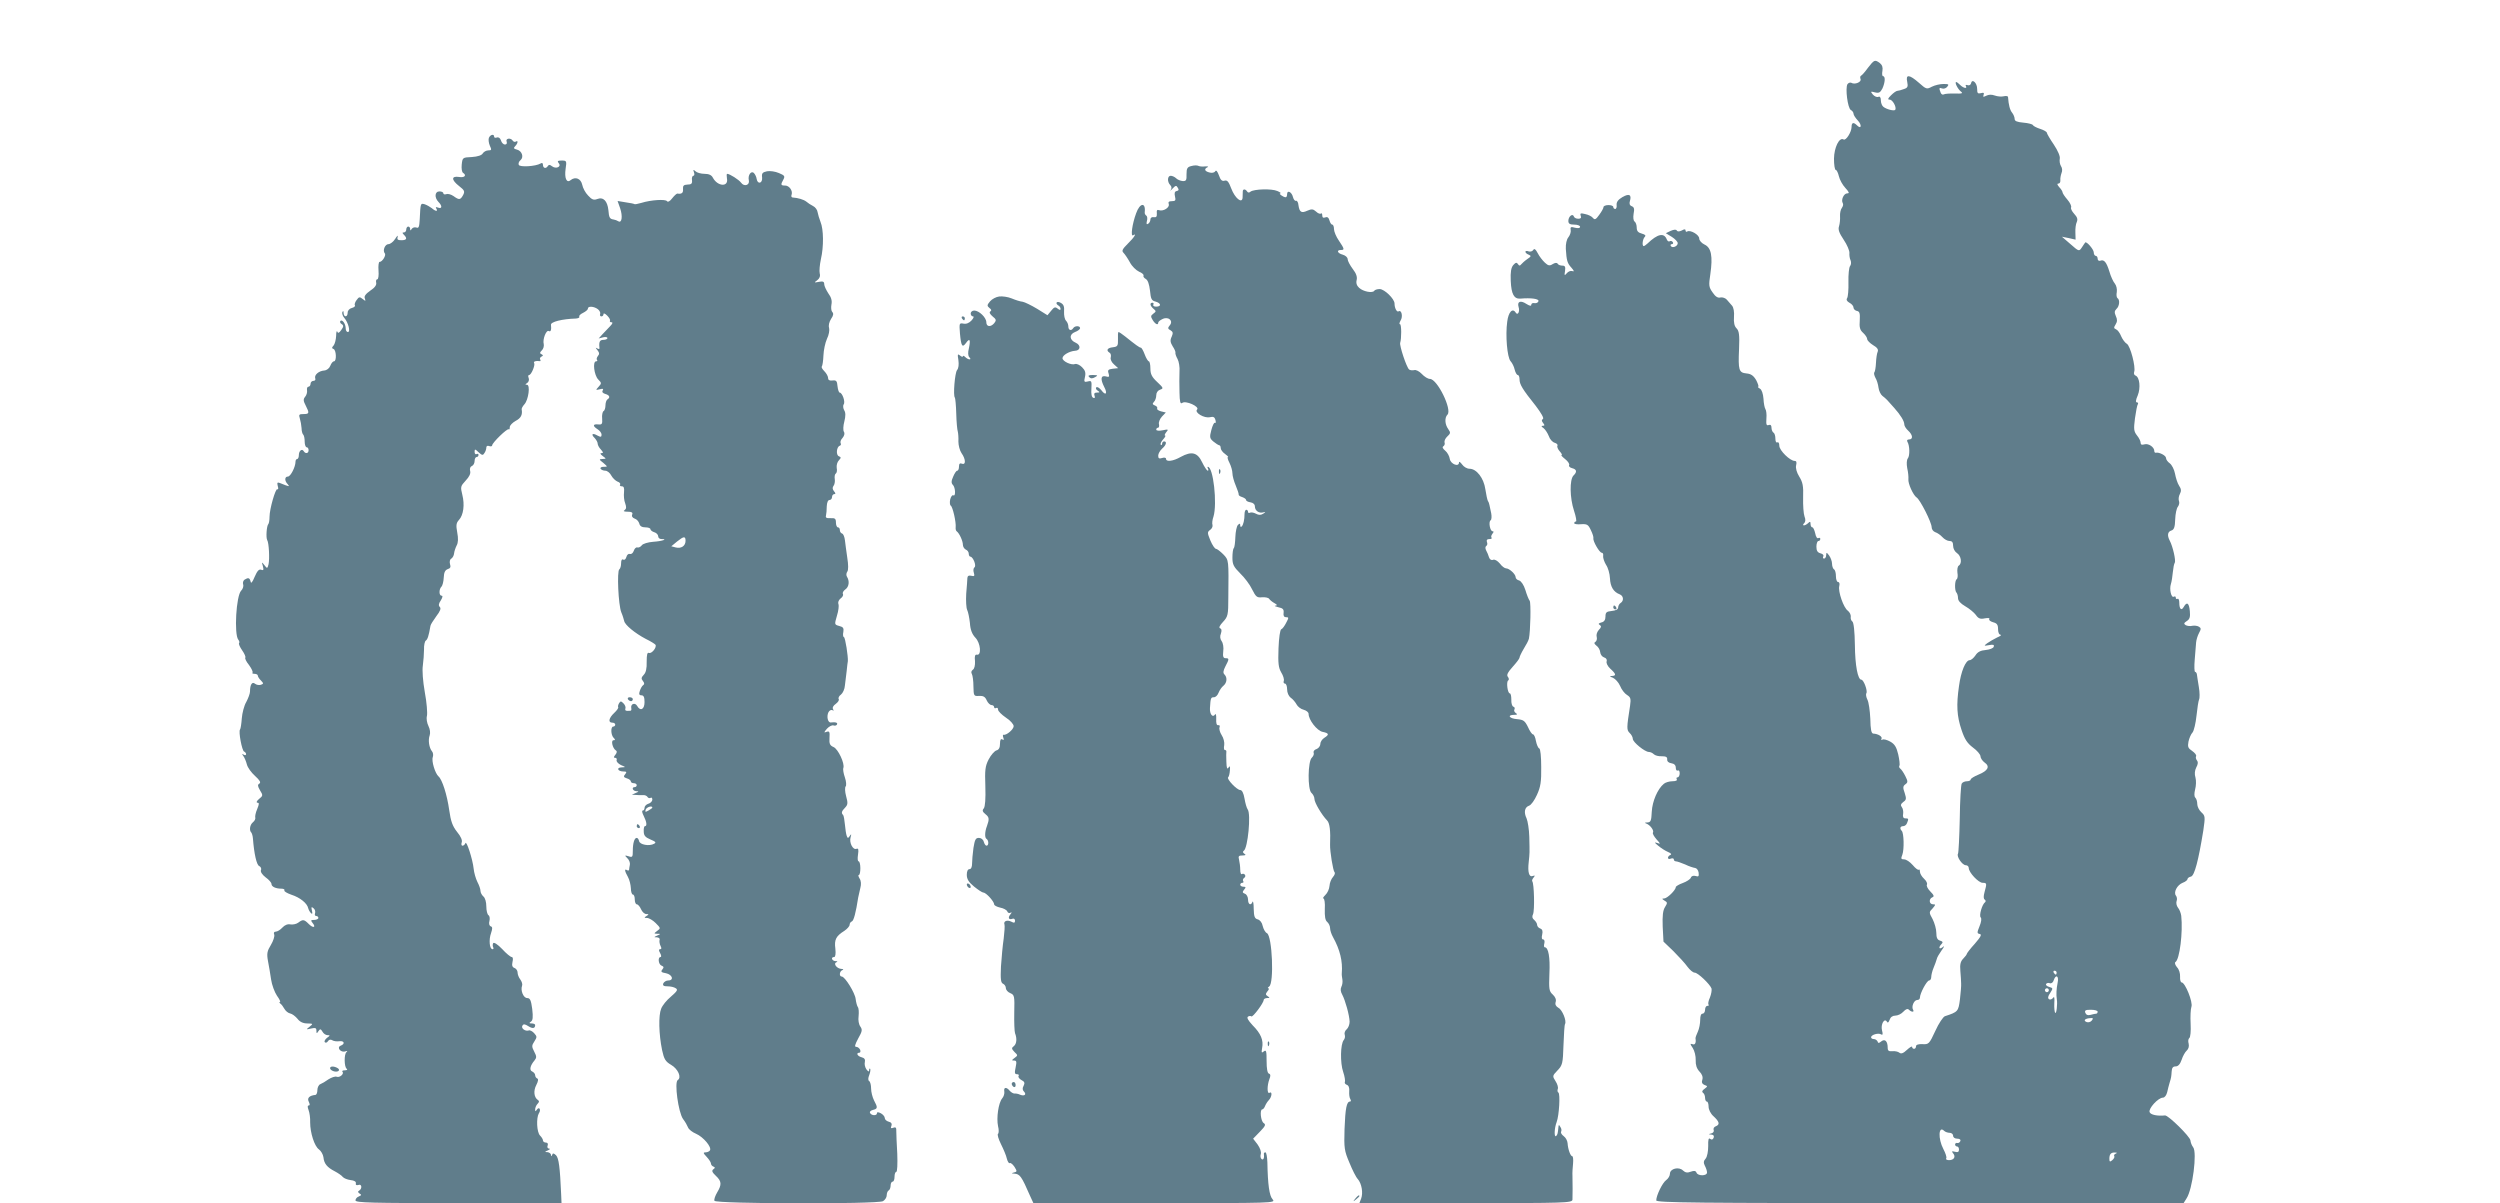 <?xml version="1.0" standalone="no"?>
<!DOCTYPE svg PUBLIC "-//W3C//DTD SVG 20010904//EN"
 "http://www.w3.org/TR/2001/REC-SVG-20010904/DTD/svg10.dtd">
<svg version="1.0" xmlns="http://www.w3.org/2000/svg"
 width="1280pt" height="616pt" viewBox="0 0 1280 616"
 preserveAspectRatio="xMidYMid meet">
<g transform="translate(0,616) scale(0.1,-0.1)"
fill="#607d8b" stroke="none">
<path d="M9564 5813 c-15 -21 -31 -39 -36 -41 -4 -2 -5 -9 -2 -17 6 -15 -30
-30 -47 -19 -6 3 -15 0 -20 -7 -12 -20 1 -122 17 -132 8 -4 14 -13 14 -19 0
-7 10 -22 22 -35 22 -23 18 -47 -4 -25 -18 18 -28 15 -28 -8 0 -26 -29 -72
-41 -64 -22 13 -48 -41 -49 -98 0 -32 4 -58 9 -58 5 0 12 -15 16 -32 4 -18 19
-45 33 -60 20 -22 22 -28 10 -28 -18 0 -33 -34 -23 -50 4 -6 1 -17 -5 -25 -6
-8 -10 -27 -9 -42 1 -15 -1 -38 -5 -51 -6 -17 0 -34 24 -70 17 -25 30 -56 29
-67 -1 -11 1 -28 6 -38 4 -9 3 -23 -3 -30 -5 -6 -9 -43 -8 -82 1 -38 -2 -75
-7 -82 -5 -7 -1 -16 12 -23 12 -6 21 -17 21 -25 0 -7 8 -15 17 -17 14 -2 17
-12 15 -48 -3 -36 1 -50 17 -64 12 -11 21 -25 21 -32 0 -7 14 -21 30 -31 21
-12 28 -22 24 -33 -4 -8 -8 -34 -9 -58 -1 -23 -5 -45 -8 -48 -4 -4 -1 -16 5
-28 7 -11 14 -34 16 -51 2 -16 11 -35 20 -42 9 -7 21 -17 25 -22 5 -5 21 -23
35 -39 33 -37 52 -68 52 -85 0 -8 9 -22 20 -32 24 -22 26 -45 4 -45 -9 0 -12
-5 -8 -12 12 -19 13 -72 2 -85 -6 -8 -7 -28 -3 -50 5 -21 7 -46 6 -56 -3 -22
25 -83 42 -94 18 -11 77 -128 77 -152 0 -11 8 -22 19 -26 10 -3 26 -14 36 -25
10 -11 26 -20 37 -20 13 0 18 -7 18 -25 0 -14 9 -30 20 -37 21 -14 27 -52 9
-64 -6 -3 -9 -20 -7 -36 3 -16 1 -31 -4 -34 -10 -6 -11 -58 -1 -68 4 -4 8 -17
8 -28 0 -14 13 -28 37 -42 21 -12 45 -32 54 -44 13 -19 23 -23 46 -18 17 3 27
2 23 -4 -3 -5 6 -12 20 -16 19 -5 25 -12 25 -35 0 -16 5 -29 13 -29 6 -1 -1
-7 -18 -14 -16 -8 -39 -21 -50 -29 -19 -14 -18 -15 9 -10 22 4 27 2 24 -8 -2
-8 -21 -15 -41 -17 -26 -2 -42 -10 -53 -28 -9 -13 -22 -24 -29 -24 -21 0 -45
-58 -55 -133 -14 -97 -11 -153 13 -224 16 -48 29 -68 58 -90 21 -15 39 -36 39
-45 0 -9 10 -24 21 -32 29 -20 18 -42 -31 -62 -22 -9 -40 -20 -40 -25 0 -5 -9
-9 -19 -9 -11 0 -23 -5 -27 -12 -4 -6 -9 -87 -10 -180 -2 -93 -6 -173 -9 -179
-9 -14 22 -59 40 -59 8 0 15 -6 15 -14 0 -23 50 -76 71 -76 22 0 22 -3 10 -47
-6 -22 -6 -35 1 -39 5 -4 6 -9 2 -13 -16 -11 -32 -69 -23 -78 6 -6 3 -24 -6
-46 -13 -32 -13 -36 1 -39 12 -2 6 -14 -25 -50 -23 -25 -41 -49 -41 -52 0 -3
-8 -14 -18 -24 -14 -14 -18 -30 -15 -63 2 -24 4 -53 4 -64 1 -11 -2 -47 -6
-81 -8 -63 -10 -65 -77 -87 -9 -3 -32 -37 -49 -75 -31 -67 -34 -70 -66 -68
-21 1 -33 -3 -33 -11 0 -7 -4 -13 -10 -13 -5 0 -10 4 -10 10 0 5 -12 -2 -26
-15 -19 -18 -30 -22 -39 -15 -7 6 -23 9 -36 8 -18 -2 -24 2 -24 17 0 34 -14
48 -33 33 -12 -10 -16 -10 -19 0 -3 6 -11 12 -19 12 -8 0 -14 4 -14 9 0 13 37
24 51 15 9 -5 10 1 5 20 -8 31 12 66 25 45 4 -8 9 -4 14 10 4 13 15 21 29 21
13 0 31 9 41 20 13 14 22 17 29 10 13 -13 29 -13 21 0 -10 16 5 50 21 50 8 0
14 5 14 12 0 22 35 87 47 88 6 0 11 8 11 18 0 9 5 31 12 47 7 17 14 36 16 44
1 8 13 28 25 45 14 19 16 26 6 17 -19 -15 -24 -2 -6 16 8 8 6 13 -8 17 -14 4
-19 15 -19 40 0 19 -9 50 -19 70 -19 34 -19 36 0 55 16 19 16 21 2 21 -20 0
-23 28 -3 36 10 4 8 11 -11 30 -13 13 -21 29 -17 35 3 6 -3 19 -15 30 -12 11
-21 27 -21 36 0 9 -3 14 -6 10 -3 -3 -17 7 -31 24 -14 16 -33 29 -44 29 -16 0
-17 4 -9 24 10 27 8 111 -3 122 -12 12 -8 24 7 24 8 0 17 7 20 16 9 22 8 24
-9 24 -10 0 -14 8 -11 23 2 12 -1 28 -7 35 -7 9 -5 16 8 26 16 11 16 17 7 46
-10 27 -9 35 3 44 14 10 14 15 0 43 -9 18 -21 35 -26 38 -5 4 -7 10 -4 15 3 4
0 30 -6 57 -9 38 -18 53 -41 66 -16 9 -35 14 -40 10 -6 -3 -8 -1 -5 4 7 11
-17 26 -42 27 -10 1 -14 21 -15 76 -2 41 -8 85 -15 98 -6 12 -9 27 -5 33 7 12
-14 69 -26 69 -18 0 -32 72 -33 178 -1 70 -6 115 -13 120 -6 4 -10 15 -8 25 1
9 -6 23 -15 30 -22 15 -51 99 -44 126 3 12 1 21 -6 21 -6 0 -11 13 -11 29 0
17 -4 33 -10 36 -5 3 -10 16 -10 29 0 12 -7 31 -15 42 -13 17 -14 17 -15 2 0
-10 -5 -18 -11 -18 -5 0 -7 5 -4 11 4 6 -2 13 -14 16 -15 4 -21 13 -21 34 0
16 5 29 10 29 6 0 10 5 10 11 0 5 -5 7 -10 4 -6 -4 -13 7 -16 24 -4 17 -10 31
-15 31 -5 0 -9 8 -9 17 0 13 -3 14 -12 5 -7 -7 -17 -12 -22 -12 -6 0 -5 5 1
11 8 8 8 20 2 35 -5 14 -8 57 -7 97 2 59 -2 78 -20 107 -13 21 -19 43 -16 57
4 16 2 23 -7 23 -24 0 -79 54 -79 78 0 13 -4 20 -10 17 -6 -3 -10 5 -10 19 0
14 -4 28 -10 31 -5 3 -10 15 -10 25 0 13 -5 17 -14 14 -12 -5 -14 3 -12 33 2
21 -1 43 -5 48 -4 6 -9 30 -10 54 -2 25 -9 46 -18 51 -9 5 -13 10 -9 10 4 0
-1 15 -10 33 -14 24 -27 33 -50 35 -39 4 -43 16 -38 126 3 72 0 92 -13 105
-11 11 -15 29 -13 59 2 25 -2 48 -10 57 -7 8 -19 22 -27 31 -7 8 -22 13 -32
11 -13 -4 -26 4 -40 25 -20 28 -21 36 -12 95 13 91 5 135 -30 151 -15 7 -27
21 -27 31 0 19 -45 45 -61 36 -5 -4 -9 -1 -9 5 0 7 -6 8 -19 0 -13 -6 -22 -7
-26 0 -3 6 -15 5 -31 -2 l-25 -12 31 -19 c16 -10 30 -25 30 -32 0 -16 -27 -27
-35 -15 -4 6 -1 10 5 10 6 0 8 5 5 10 -4 6 -11 8 -16 5 -5 -4 -12 1 -15 9 -14
36 -47 29 -99 -21 -8 -7 -16 -13 -19 -13 -10 0 -6 36 5 47 7 7 3 12 -15 17
-19 5 -26 13 -26 31 0 13 -5 27 -11 31 -6 4 -8 20 -5 39 5 25 3 34 -9 39 -11
4 -14 13 -10 26 10 33 -3 41 -38 21 -22 -13 -31 -25 -30 -40 2 -11 -2 -21 -7
-21 -6 0 -10 5 -10 10 0 6 -11 10 -25 10 -14 0 -25 -5 -25 -10 0 -6 -10 -24
-22 -40 -17 -24 -23 -27 -32 -16 -6 8 -24 17 -40 20 -23 6 -27 4 -23 -8 5 -11
0 -16 -12 -16 -11 0 -21 5 -23 12 -6 17 -28 0 -28 -23 0 -14 7 -19 30 -19 17
0 30 -5 30 -11 0 -7 -10 -9 -26 -5 -21 6 -25 4 -22 -12 2 -10 -4 -27 -12 -37
-9 -11 -14 -34 -13 -59 4 -61 7 -73 29 -97 14 -16 15 -21 4 -17 -8 3 -21 -2
-28 -11 -12 -14 -13 -12 -9 12 3 21 0 27 -14 27 -10 0 -21 4 -24 10 -4 6 -13
5 -25 -2 -15 -10 -23 -9 -40 7 -12 11 -29 33 -37 49 -11 21 -17 25 -23 16 -4
-7 -15 -10 -24 -7 -9 4 -16 2 -16 -2 0 -5 8 -12 17 -15 14 -6 13 -9 -8 -23
-13 -9 -27 -22 -31 -27 -6 -8 -11 -7 -16 2 -7 10 -12 8 -24 -5 -11 -13 -15
-35 -13 -81 3 -69 17 -93 49 -91 55 5 97 -1 93 -13 -2 -7 -11 -12 -21 -10 -9
2 -16 -2 -16 -9 0 -7 -9 -5 -25 5 -30 20 -48 12 -40 -15 8 -24 -4 -47 -15 -29
-16 25 -37 2 -43 -47 -10 -70 0 -183 17 -202 8 -9 18 -28 21 -43 4 -16 11 -28
16 -28 5 0 9 -10 9 -22 0 -26 15 -51 83 -136 28 -37 43 -63 37 -67 -8 -5 -7
-11 1 -21 9 -11 8 -14 -2 -14 -9 0 -8 -4 4 -12 9 -7 21 -26 27 -41 5 -16 19
-31 30 -34 11 -3 17 -10 14 -15 -3 -5 2 -18 12 -29 9 -10 14 -19 9 -19 -4 0 4
-9 19 -21 14 -11 23 -25 20 -30 -3 -6 3 -13 15 -16 24 -6 27 -19 7 -38 -20
-21 -19 -114 3 -180 10 -30 14 -55 10 -55 -5 0 -9 -4 -9 -9 0 -4 16 -7 35 -5
31 2 37 -2 50 -30 9 -18 15 -37 13 -42 -3 -14 31 -74 43 -74 6 0 9 -8 7 -17
-1 -10 6 -30 15 -45 10 -14 19 -45 20 -69 2 -43 18 -70 50 -82 20 -8 22 -33 5
-44 -7 -4 -13 -15 -13 -23 0 -10 -12 -16 -32 -18 -28 -3 -33 -7 -33 -29 0 -17
-7 -27 -21 -30 -15 -4 -17 -8 -8 -13 9 -6 8 -12 -5 -25 -9 -10 -14 -25 -11
-35 3 -10 0 -22 -6 -26 -9 -5 -7 -10 5 -20 9 -6 18 -21 19 -33 1 -12 10 -24
20 -27 11 -3 16 -12 13 -20 -3 -9 5 -25 19 -38 30 -27 31 -36 8 -37 -14 0 -12
-3 5 -9 13 -6 29 -24 37 -42 7 -18 23 -39 35 -46 19 -12 21 -19 16 -55 -18
-116 -18 -124 -2 -140 9 -8 16 -22 16 -30 0 -17 62 -67 82 -67 8 0 19 -5 26
-12 6 -6 24 -11 40 -10 22 0 29 -4 28 -16 -1 -11 8 -18 22 -20 14 -2 22 -10
22 -23 0 -11 5 -17 10 -14 6 3 10 -3 10 -14 0 -12 -5 -21 -11 -21 -5 0 -7 -4
-4 -10 4 -6 -6 -10 -22 -10 -16 0 -36 -6 -44 -13 -32 -26 -59 -89 -62 -143 -2
-46 -5 -54 -22 -55 -15 0 -16 -2 -5 -6 20 -8 40 -36 33 -46 -3 -5 6 -20 18
-34 22 -24 22 -26 4 -19 -16 5 -15 2 5 -14 14 -12 36 -26 50 -32 15 -6 20 -12
13 -15 -7 -3 -13 -9 -13 -15 0 -6 7 -8 15 -4 8 3 15 1 15 -4 0 -6 5 -10 10
-10 6 0 27 -7 48 -16 20 -10 43 -17 51 -18 8 -1 16 -11 18 -24 2 -19 0 -22
-16 -17 -11 3 -21 0 -24 -9 -3 -8 -22 -20 -41 -27 -20 -7 -36 -17 -36 -21 0
-15 -44 -58 -59 -58 -13 -1 -13 -2 1 -11 16 -9 16 -12 3 -33 -11 -17 -14 -44
-12 -100 l4 -77 51 -49 c28 -28 60 -63 72 -80 12 -16 28 -30 37 -30 16 0 77
-58 86 -81 2 -8 -1 -28 -8 -46 -8 -17 -11 -34 -7 -37 3 -3 0 -6 -6 -6 -7 0
-12 -9 -12 -20 0 -11 -6 -20 -13 -20 -8 0 -12 -12 -12 -32 0 -18 -5 -45 -12
-60 -7 -15 -13 -31 -12 -35 4 -23 -3 -35 -16 -29 -13 4 -12 1 2 -20 9 -14 16
-42 15 -62 -1 -24 5 -43 19 -58 14 -14 19 -29 15 -42 -5 -13 -1 -22 11 -27 17
-6 17 -7 0 -20 -12 -8 -14 -15 -8 -20 6 -3 11 -15 11 -26 0 -10 4 -19 9 -19 5
0 9 -12 9 -26 0 -15 10 -36 26 -50 30 -28 33 -42 10 -51 -8 -3 -13 -11 -10
-19 3 -7 -3 -15 -12 -17 -16 -4 -16 -5 0 -6 11 -1 15 -6 12 -16 -4 -10 -10
-12 -18 -6 -8 7 -11 -4 -10 -37 0 -27 -5 -54 -13 -64 -11 -12 -12 -21 -4 -37
6 -11 11 -26 11 -34 0 -19 -47 -19 -54 -1 -4 10 -12 11 -29 5 -18 -7 -28 -5
-40 6 -21 21 -67 10 -67 -17 0 -10 -9 -25 -19 -32 -19 -13 -51 -79 -51 -104 0
-12 210 -14 1350 -14 l1350 0 15 24 c31 46 55 236 34 262 -7 9 -13 24 -14 35
-2 20 -113 129 -130 128 -39 -4 -74 3 -79 17 -7 18 44 74 68 74 9 0 18 12 22
28 3 15 9 36 12 47 9 29 9 32 11 60 1 18 7 25 20 25 13 0 23 11 31 34 6 19 18
40 26 47 9 8 13 21 10 35 -4 13 -2 25 3 29 6 3 9 36 7 73 -2 37 0 76 4 87 9
23 -32 125 -50 125 -5 0 -9 13 -8 29 1 17 -5 38 -16 49 -9 11 -13 23 -8 26 22
13 39 154 30 237 -2 14 -9 33 -17 42 -7 9 -10 24 -7 33 4 9 2 22 -3 28 -14 17
6 55 34 66 14 5 25 14 25 19 0 5 8 11 18 13 18 5 38 82 63 236 10 70 10 75
-10 93 -12 11 -21 30 -21 42 0 13 -4 27 -10 33 -6 6 -6 21 -1 42 5 18 6 45 2
60 -6 19 -4 37 4 53 9 16 10 28 3 36 -5 7 -7 16 -4 21 3 6 -6 17 -20 27 -21
14 -24 21 -19 48 4 18 13 39 21 47 7 9 16 47 20 85 4 39 10 76 13 83 4 7 4 36
-1 65 -5 29 -9 58 -10 65 -1 6 -5 12 -9 12 -4 0 -5 28 -2 63 3 34 6 73 7 87 1
14 8 36 15 49 11 20 11 25 0 32 -8 5 -23 7 -34 5 -11 -3 -26 -1 -34 3 -11 7
-10 11 5 21 15 9 19 21 16 51 -4 42 -15 50 -31 22 -12 -22 -23 -12 -23 21 0
14 -4 23 -9 20 -5 -3 -9 0 -9 6 0 6 -4 8 -10 5 -13 -8 -24 38 -15 65 4 12 8
40 10 61 2 21 6 43 10 48 6 11 -10 83 -26 113 -14 27 -11 46 9 52 13 4 18 18
19 57 1 28 7 57 14 65 6 8 9 21 5 30 -3 8 -1 24 5 35 8 15 7 26 -4 42 -8 12
-17 40 -21 62 -4 21 -16 45 -27 53 -10 7 -19 19 -19 27 0 13 -36 31 -52 27 -5
-1 -8 3 -8 9 0 20 -30 40 -50 34 -14 -4 -20 -2 -20 8 0 8 -8 25 -19 38 -16 21
-17 32 -10 87 5 35 11 68 15 73 3 5 0 9 -6 9 -6 0 -5 13 5 35 16 39 10 94 -11
102 -7 2 -10 11 -7 19 9 24 -20 135 -38 144 -9 5 -22 23 -29 39 -6 16 -18 32
-26 35 -12 5 -12 9 -2 25 9 14 9 26 1 43 -8 18 -7 26 3 36 16 14 19 48 5 56
-4 3 -6 17 -3 31 2 15 -2 33 -10 43 -8 9 -21 37 -28 62 -15 48 -27 63 -47 55
-7 -2 -13 2 -13 10 0 8 -4 15 -10 15 -5 0 -10 8 -10 18 0 15 -38 59 -44 50 -2
-2 -9 -13 -17 -25 -14 -21 -15 -21 -58 17 l-44 38 35 -7 35 -8 -1 36 c-1 20 2
44 7 54 6 14 3 25 -13 42 -12 13 -19 28 -16 33 3 6 -5 24 -19 40 -14 16 -25
33 -25 38 0 4 -7 16 -17 26 -10 12 -12 18 -4 18 7 0 11 8 10 18 -1 9 2 25 6
36 5 11 4 26 -3 36 -6 10 -8 26 -6 37 3 12 -9 40 -30 72 -20 29 -36 57 -36 61
0 5 -15 14 -34 20 -19 6 -36 15 -38 20 -2 4 -23 10 -48 12 -33 3 -45 8 -45 19
0 9 -6 23 -13 32 -11 13 -18 39 -21 81 -1 4 -10 6 -22 3 -12 -3 -32 -1 -46 4
-16 6 -31 5 -43 -1 -16 -8 -18 -7 -14 4 4 11 0 13 -14 9 -16 -4 -19 0 -19 22
0 31 -26 54 -31 29 -2 -9 -10 -13 -18 -10 -9 3 -12 1 -9 -4 10 -16 -12 -12
-29 5 -8 8 -17 15 -20 15 -10 0 7 -35 23 -48 13 -10 8 -12 -30 -11 -25 1 -51
-1 -56 -4 -6 -4 -14 0 -17 9 -9 23 -8 27 8 21 8 -3 20 1 26 9 10 12 7 14 -19
14 -18 0 -44 -6 -60 -14 -26 -14 -29 -13 -66 20 -49 43 -69 45 -60 5 5 -25 2
-31 -17 -37 -13 -5 -28 -9 -33 -9 -6 0 -20 -10 -33 -23 -17 -17 -18 -22 -7
-22 15 0 36 -38 29 -52 -5 -8 -45 2 -61 15 -7 5 -13 20 -13 33 0 15 -5 22 -13
18 -8 -3 -20 3 -28 12 -13 16 -12 17 11 11 20 -5 27 -1 38 20 14 31 16 63 3
63 -4 0 -6 12 -3 27 3 18 -1 30 -13 40 -26 19 -29 17 -61 -24z m966 -4633 c0
-5 -2 -10 -4 -10 -3 0 -8 5 -11 10 -3 6 -1 10 4 10 6 0 11 -4 11 -10z m5 -52
c-6 -29 -8 -61 -4 -85 4 -24 -2 -75 -8 -69 -4 4 -6 26 -5 49 2 28 0 38 -6 28
-6 -7 -15 -11 -21 -7 -7 5 -6 15 6 32 15 24 15 25 -5 31 -12 3 -19 10 -16 15
3 5 12 7 19 4 8 -3 17 4 20 15 11 33 28 22 20 -13z m-45 -38 c0 -5 -4 -10 -10
-10 -5 0 -10 5 -10 10 0 6 5 10 10 10 6 0 10 -4 10 -10z m250 -110 c0 -5 -3
-10 -7 -10 -5 0 -18 -3 -29 -6 -14 -4 -23 0 -27 10 -5 13 1 16 28 16 19 0 35
-4 35 -10z m-30 -45 c-6 -8 -18 -11 -26 -8 -19 7 -10 18 16 20 17 2 19 -1 10
-12z m-728 -575 c10 0 18 -7 18 -15 0 -9 9 -15 21 -15 12 0 19 -5 16 -12 -2
-7 -10 -12 -16 -10 -6 1 -11 -2 -11 -8 0 -5 5 -10 10 -10 6 0 10 -7 10 -16 0
-12 -6 -15 -21 -11 -16 4 -18 3 -9 -8 15 -18 4 -35 -21 -35 -11 0 -18 4 -14
10 3 5 -4 26 -15 47 -28 53 -25 122 4 93 5 -5 18 -10 28 -10z m850 -107 c-6
-2 -10 -8 -7 -13 3 -4 -2 -13 -10 -20 -12 -10 -15 -9 -15 7 0 24 8 33 29 32
11 0 12 -2 3 -6z"/>
<path d="M2503 5454 c-3 -8 -1 -26 5 -40 10 -21 9 -24 -8 -24 -10 0 -23 -7
-28 -15 -5 -10 -26 -17 -56 -19 -48 -2 -48 -3 -52 -39 -2 -20 1 -39 7 -42 20
-13 7 -26 -21 -21 -40 6 -40 -15 1 -47 27 -21 30 -27 20 -46 -14 -25 -20 -26
-49 -5 -13 9 -29 13 -37 10 -8 -3 -15 -1 -15 4 0 6 -9 10 -20 10 -24 0 -27
-31 -5 -54 20 -20 19 -37 -2 -29 -11 4 -14 3 -9 -5 10 -16 -4 -15 -23 2 -9 7
-25 16 -36 20 -22 6 -22 8 -26 -77 -2 -38 -5 -47 -17 -42 -9 3 -19 0 -24 -7
-6 -10 -8 -10 -8 0 0 6 -4 12 -10 12 -5 0 -10 -7 -10 -15 0 -8 -5 -15 -12 -15
-9 0 -9 -3 0 -12 19 -19 14 -28 -13 -28 -19 0 -23 4 -19 18 3 9 -3 5 -12 -10
-10 -16 -26 -28 -35 -28 -18 0 -31 -33 -19 -47 9 -9 -13 -45 -27 -44 -4 0 -7
-20 -5 -44 2 -25 -1 -45 -6 -45 -6 0 -8 -8 -6 -17 3 -12 -7 -26 -30 -41 -24
-17 -33 -29 -28 -40 5 -15 4 -15 -11 -3 -15 12 -19 12 -31 -5 -8 -10 -12 -23
-9 -27 3 -5 -4 -11 -16 -14 -12 -3 -21 -13 -21 -24 0 -24 -20 -25 -21 -1 0 11
-2 12 -6 4 -3 -7 2 -21 10 -30 20 -23 33 -72 18 -72 -6 0 -11 8 -11 18 0 23
-17 48 -27 39 -4 -5 -1 -12 6 -16 11 -7 11 -13 -2 -31 -11 -15 -16 -18 -20 -8
-3 7 -6 -3 -6 -22 -1 -20 -7 -42 -13 -49 -10 -11 -10 -14 0 -18 14 -6 16 -63
2 -63 -6 0 -14 -10 -19 -23 -5 -13 -18 -23 -31 -24 -28 -2 -52 -23 -46 -40 3
-7 -1 -13 -9 -13 -8 0 -15 -7 -15 -15 0 -8 -5 -15 -11 -15 -5 0 -9 -8 -7 -18
2 -11 -3 -26 -10 -34 -10 -12 -9 -21 3 -44 20 -39 19 -44 -11 -44 -23 0 -25
-3 -19 -22 4 -13 8 -35 9 -50 0 -14 4 -30 9 -34 4 -4 7 -20 7 -36 0 -15 5 -28
10 -28 6 0 10 -7 10 -15 0 -17 -16 -20 -25 -5 -9 15 -25 2 -25 -21 0 -10 -4
-19 -8 -19 -5 0 -9 -6 -9 -14 0 -26 -25 -76 -39 -76 -17 0 -18 -22 -1 -39 12
-14 9 -14 -40 6 -13 5 -15 2 -11 -15 4 -12 3 -20 -2 -17 -9 6 -40 -101 -40
-141 0 -17 -3 -34 -6 -37 -9 -9 -13 -70 -6 -82 9 -14 13 -96 7 -124 -6 -23 -7
-23 -21 -5 -14 18 -15 18 -8 -5 5 -19 3 -23 -9 -18 -11 4 -20 -6 -33 -36 -12
-29 -19 -37 -21 -24 -5 19 -12 21 -31 9 -7 -5 -10 -16 -7 -24 3 -8 -1 -23 -10
-32 -26 -25 -37 -224 -15 -251 6 -7 7 -15 4 -18 -3 -3 4 -20 16 -37 12 -17 19
-34 16 -37 -3 -4 5 -21 19 -38 13 -18 21 -35 18 -39 -4 -3 1 -6 10 -6 9 0 17
-4 17 -9 0 -5 7 -17 16 -25 14 -15 14 -17 0 -22 -9 -3 -22 -1 -30 5 -15 13
-26 -4 -26 -40 0 -10 -9 -34 -19 -53 -11 -18 -21 -57 -23 -84 -2 -28 -6 -54
-9 -57 -9 -9 10 -110 21 -113 5 -2 10 -8 10 -13 0 -6 -6 -7 -12 -3 -10 6 -10
4 -2 -7 6 -8 14 -27 18 -43 4 -16 23 -42 42 -59 24 -22 31 -33 22 -39 -10 -6
-9 -13 3 -34 16 -26 16 -28 -5 -45 -12 -10 -15 -18 -8 -19 10 0 9 -7 -1 -32
-8 -18 -12 -38 -10 -44 2 -6 -3 -17 -12 -24 -16 -13 -20 -42 -8 -53 3 -4 7
-17 8 -30 6 -79 19 -136 32 -141 8 -4 13 -13 9 -21 -3 -9 6 -23 24 -37 17 -12
30 -27 30 -34 0 -14 22 -24 51 -24 11 0 18 -4 15 -9 -3 -4 13 -14 36 -22 44
-14 81 -44 86 -69 2 -8 8 -19 14 -25 7 -7 9 -3 5 13 -4 19 -3 21 8 12 8 -6 11
-18 8 -26 -3 -8 0 -14 6 -14 6 0 11 -4 11 -10 0 -5 -10 -10 -21 -10 -18 0 -19
-2 -9 -15 20 -24 4 -29 -19 -6 -24 24 -30 25 -54 7 -9 -7 -27 -11 -40 -9 -14
3 -29 -3 -41 -16 -11 -12 -26 -21 -34 -21 -9 0 -12 -6 -8 -15 3 -9 -5 -33 -17
-53 -19 -31 -22 -44 -15 -82 5 -25 12 -68 16 -95 4 -28 18 -65 30 -83 13 -18
20 -32 15 -32 -4 0 -3 -4 2 -8 6 -4 15 -16 21 -27 6 -11 19 -22 30 -24 10 -2
26 -14 37 -27 12 -16 29 -24 50 -24 31 -1 31 -1 12 -17 -19 -15 -19 -15 8 -9
22 5 27 3 27 -11 0 -15 2 -16 10 -3 9 13 12 13 21 -2 5 -10 17 -18 26 -18 14
0 14 -2 -3 -14 -10 -8 -15 -18 -11 -22 4 -5 12 -2 16 5 6 9 14 10 22 5 8 -5
24 -7 37 -5 25 3 30 -14 6 -23 -22 -9 1 -37 24 -29 10 3 13 2 6 -4 -13 -10
-12 -76 1 -85 6 -4 1 -8 -9 -8 -11 0 -16 -3 -13 -7 11 -10 -13 -32 -29 -26 -8
3 -26 -3 -42 -13 -15 -11 -34 -22 -42 -25 -8 -3 -15 -17 -15 -30 0 -13 -4 -24
-10 -25 -31 -3 -44 -16 -34 -35 6 -13 6 -19 0 -19 -7 0 -7 -8 -1 -24 5 -13 9
-41 8 -63 0 -53 22 -122 45 -138 11 -8 21 -26 23 -40 3 -33 19 -52 58 -72 17
-9 36 -22 41 -29 6 -7 24 -14 40 -16 19 -2 29 -8 27 -17 -2 -8 3 -11 13 -8 17
7 21 -18 4 -29 -8 -4 -7 -9 2 -15 11 -6 10 -9 -4 -15 -9 -3 -17 -12 -17 -20 0
-12 83 -14 528 -14 l527 0 -2 47 c-6 137 -12 183 -26 198 -12 11 -17 12 -20 2
-4 -9 -6 -9 -6 1 -1 6 -9 12 -18 13 -15 0 -15 2 2 9 11 5 14 9 6 9 -7 1 -11 7
-7 16 3 9 0 15 -9 15 -8 0 -15 5 -15 11 0 6 -7 17 -15 25 -17 17 -20 90 -6
114 6 8 7 18 4 23 -3 5 -9 3 -14 -4 -7 -11 -9 -11 -9 1 0 9 6 22 12 28 9 9 10
15 2 20 -20 13 -24 47 -8 77 10 19 11 31 5 33 -6 2 -11 10 -11 17 0 7 -7 15
-15 19 -16 6 -11 30 12 57 11 14 11 20 -2 45 -13 25 -13 31 1 52 14 22 14 25
-1 42 -9 10 -22 17 -28 14 -18 -6 -41 12 -32 25 5 9 13 8 30 -3 22 -14 35 -12
35 6 0 4 -8 8 -17 8 -14 0 -15 2 -5 9 10 6 12 22 7 65 -6 45 -11 56 -26 56
-19 0 -35 39 -26 63 3 7 -1 21 -9 32 -8 10 -14 26 -14 36 0 9 -7 20 -16 23
-11 4 -14 13 -10 31 4 15 2 25 -4 25 -6 0 -28 18 -49 41 -23 24 -42 36 -46 30
-3 -6 -3 -15 0 -21 3 -5 2 -10 -3 -10 -16 0 -20 49 -8 82 8 24 8 32 -1 35 -8
3 -11 14 -7 28 3 12 1 26 -5 29 -6 4 -11 24 -11 45 0 22 -6 44 -15 51 -8 7
-15 20 -15 29 0 9 -7 29 -16 46 -8 16 -17 47 -19 68 -5 48 -37 146 -42 130 -3
-7 -9 -13 -15 -13 -6 0 -7 8 -4 17 4 10 -4 30 -24 54 -23 29 -32 54 -40 111
-11 79 -36 157 -55 173 -17 15 -37 79 -29 99 3 9 2 22 -4 29 -15 18 -21 58
-12 82 4 12 2 31 -6 47 -8 16 -12 39 -8 53 3 14 -1 68 -11 121 -10 57 -14 112
-10 137 3 23 6 60 6 81 -1 22 4 43 9 46 9 6 15 23 24 76 1 7 15 28 30 49 20
26 25 40 18 47 -8 8 -6 18 5 34 9 15 11 24 4 24 -14 0 -14 33 -1 46 6 6 11 27
12 47 1 26 7 38 20 43 14 4 17 11 12 26 -3 12 -1 24 7 28 7 5 13 16 14 27 1
10 7 28 13 40 8 14 9 36 3 67 -7 37 -5 49 9 64 23 25 30 78 17 129 -10 40 -9
44 17 72 19 20 27 37 23 50 -3 12 1 22 9 25 8 3 14 15 14 26 0 11 5 20 10 20
6 0 10 5 10 11 0 5 -4 7 -10 4 -5 -3 -10 2 -10 11 0 16 2 16 21 -2 17 -16 22
-16 29 -4 6 8 10 21 10 29 0 7 6 11 15 7 8 -3 15 -1 15 4 0 13 78 89 85 82 3
-3 5 2 5 11 0 9 14 23 30 32 27 14 36 31 31 59 -1 5 5 16 14 26 21 23 31 100
13 100 -10 0 -10 2 1 9 8 5 11 16 8 25 -4 9 -3 16 2 16 11 0 32 50 26 61 -6 8
9 13 28 10 5 -1 6 3 3 8 -4 5 0 12 6 15 10 5 10 7 1 12 -10 4 -10 9 1 20 8 7
12 22 10 32 -7 24 13 75 26 67 10 -6 14 7 11 32 -2 15 57 30 127 32 13 1 21 5
18 10 -3 4 6 13 19 19 14 7 25 16 25 22 0 14 31 12 51 -3 9 -7 14 -18 12 -24
-3 -7 0 -13 6 -13 6 0 11 5 11 12 0 6 8 3 19 -8 10 -10 17 -22 14 -26 -2 -5 1
-8 8 -8 8 0 5 -8 -7 -20 -10 -11 -28 -29 -39 -41 l-20 -22 23 6 c12 3 22 1 22
-4 0 -5 -9 -9 -20 -9 -19 0 -24 -10 -21 -39 2 -8 -2 -10 -11 -5 -10 6 -10 4 1
-9 10 -13 11 -20 2 -30 -6 -8 -8 -17 -4 -20 3 -4 1 -7 -5 -7 -19 0 -10 -72 11
-93 17 -17 18 -20 2 -37 -16 -18 -16 -18 6 -13 16 4 20 3 15 -6 -5 -8 0 -14
13 -18 22 -6 27 -18 11 -28 -5 -3 -10 -17 -10 -30 0 -13 -4 -27 -10 -30 -5 -3
-9 -21 -7 -38 2 -28 -1 -32 -20 -30 -28 3 -30 -8 -3 -25 11 -7 20 -19 20 -27
0 -13 -4 -14 -21 -5 -26 15 -35 7 -14 -13 8 -9 15 -21 15 -28 0 -7 7 -21 17
-31 12 -14 13 -18 3 -18 -9 0 -7 -5 6 -15 19 -14 19 -14 -1 -15 -19 -1 -19 -2
4 -20 23 -20 23 -20 2 -20 -12 0 -19 -4 -16 -10 3 -5 14 -10 24 -10 10 0 24
-11 31 -25 7 -13 22 -27 32 -31 10 -3 16 -10 13 -15 -4 -5 1 -9 9 -9 10 0 13
-8 11 -30 -2 -17 0 -43 6 -57 7 -20 6 -28 -3 -35 -9 -5 -3 -8 16 -8 20 0 27
-4 23 -14 -4 -9 1 -17 12 -21 11 -3 21 -15 24 -25 3 -14 14 -20 31 -20 14 0
26 -4 26 -9 0 -5 9 -13 20 -16 11 -3 20 -13 20 -21 0 -8 7 -14 17 -14 35 0 3
-11 -43 -14 -26 -2 -53 -10 -58 -18 -6 -8 -16 -13 -23 -11 -6 2 -14 -5 -18
-17 -4 -12 -13 -19 -20 -16 -7 2 -15 -4 -18 -16 -3 -11 -10 -17 -16 -13 -7 4
-11 -4 -11 -19 0 -14 -4 -27 -9 -31 -13 -8 -5 -183 10 -220 7 -16 13 -37 15
-45 4 -20 55 -62 110 -91 25 -12 47 -26 50 -30 8 -13 -19 -47 -33 -42 -9 4
-12 -8 -12 -45 1 -35 -4 -56 -15 -67 -13 -14 -14 -20 -4 -32 8 -10 8 -17 1
-21 -6 -4 -13 -17 -17 -29 -6 -17 -3 -23 8 -23 12 0 16 -10 16 -35 0 -38 -22
-48 -38 -19 -11 19 -34 10 -30 -11 2 -8 0 -14 -4 -14 -24 -2 -29 0 -26 11 3 7
-2 19 -10 27 -12 12 -15 12 -22 1 -5 -8 -7 -17 -5 -21 3 -3 -7 -17 -20 -29
-28 -26 -33 -50 -10 -50 8 0 15 -4 15 -10 0 -5 -4 -10 -10 -10 -14 0 -13 -43
2 -58 9 -9 9 -12 -1 -12 -14 0 -5 -41 12 -52 7 -4 6 -12 -2 -22 -10 -12 -10
-16 -1 -16 6 0 10 -6 7 -12 -2 -7 8 -18 22 -25 26 -11 26 -11 3 -12 -28 -1
-19 -21 10 -21 16 0 18 -3 9 -14 -10 -11 -8 -16 8 -21 12 -3 21 -11 21 -16 0
-5 7 -9 15 -9 8 0 15 -4 15 -10 0 -5 -4 -10 -10 -10 -18 0 -11 -20 8 -21 14 0
14 -2 -3 -9 l-20 -9 20 -1 c11 -1 27 -2 37 -1 9 1 19 -3 23 -9 3 -6 11 -8 16
-5 5 4 9 -1 9 -9 0 -8 -9 -18 -20 -21 -11 -3 -20 -13 -20 -21 0 -8 -4 -14 -9
-14 -6 0 -3 -12 5 -28 15 -30 18 -52 6 -52 -4 0 -7 -12 -6 -27 0 -21 8 -30 34
-41 27 -11 31 -16 19 -22 -24 -14 -74 -5 -77 14 -2 9 -7 16 -12 16 -12 0 -20
-27 -20 -66 0 -32 -2 -35 -22 -28 -20 6 -21 5 -6 -10 9 -8 15 -24 13 -33 -2
-10 -4 -22 -4 -26 -1 -5 -5 -5 -11 -2 -14 9 -12 -5 5 -35 8 -14 14 -40 15 -57
0 -18 5 -33 10 -33 6 0 10 -11 10 -25 0 -14 5 -25 10 -25 6 0 16 -11 22 -25 6
-14 18 -25 27 -25 14 0 14 -2 1 -10 -13 -8 -12 -10 3 -10 10 0 30 -12 44 -26
26 -26 26 -27 8 -40 -18 -14 -18 -14 1 -15 18 0 18 -1 -1 -9 -18 -8 -18 -9 -2
-9 11 -1 17 -7 14 -13 -2 -7 0 -21 5 -31 6 -11 5 -17 -2 -17 -8 0 -8 -6 0 -20
6 -11 7 -20 2 -20 -15 0 -11 -38 5 -44 12 -5 13 -9 4 -20 -9 -11 -5 -15 19
-19 33 -7 42 -37 11 -37 -10 0 -21 -7 -25 -15 -4 -11 2 -15 22 -15 15 0 34 -4
42 -10 12 -7 7 -15 -24 -42 -22 -18 -45 -46 -51 -63 -14 -34 -12 -130 5 -212
10 -46 17 -58 46 -75 36 -21 55 -65 34 -78 -18 -11 3 -165 27 -199 11 -14 22
-34 26 -44 4 -10 22 -24 41 -32 37 -16 81 -68 71 -85 -3 -5 -13 -10 -22 -10
-14 0 -13 -4 5 -23 12 -13 22 -28 22 -34 0 -6 6 -14 13 -16 9 -4 9 -7 -1 -14
-9 -7 -6 -15 13 -33 30 -28 31 -45 7 -85 -10 -17 -17 -36 -14 -43 5 -16 832
-18 863 -2 10 6 19 19 19 30 0 10 4 22 10 25 6 3 10 15 10 26 0 10 5 19 10 19
6 0 10 11 10 25 0 14 4 25 9 25 5 0 7 40 5 93 -3 50 -5 103 -5 116 1 17 -3 22
-15 17 -12 -5 -15 -2 -10 10 4 11 -1 18 -14 21 -11 3 -20 11 -20 19 0 7 -9 18
-20 24 -14 7 -20 7 -20 0 0 -13 -27 -13 -35 1 -4 6 2 13 14 16 25 6 26 12 6
49 -8 16 -15 43 -15 61 0 17 -4 34 -10 38 -6 4 -6 15 1 32 5 14 7 28 4 31 -3
3 -5 -1 -5 -8 0 -9 -5 -7 -14 5 -7 10 -11 27 -8 37 3 14 -2 21 -17 25 -21 5
-30 23 -11 23 5 0 7 7 4 15 -4 8 -12 15 -20 15 -10 0 -7 11 10 43 21 37 22 45
11 61 -8 11 -12 33 -9 53 2 20 1 41 -4 47 -4 6 -9 24 -11 41 -3 31 -55 115
-71 115 -15 0 -12 28 3 33 7 4 6 6 -4 6 -24 1 -44 27 -27 34 8 4 7 6 -4 6 -19
1 -26 21 -7 21 6 0 9 16 6 43 -6 46 3 64 46 91 15 10 27 24 27 31 0 7 5 15 11
17 10 3 21 45 33 123 2 11 7 33 11 49 5 18 4 36 -4 48 -6 10 -8 18 -4 18 5 0
8 16 8 35 0 19 -4 35 -9 35 -5 0 -6 15 -3 34 4 27 2 34 -8 30 -18 -7 -38 31
-30 59 5 17 4 19 -4 7 -9 -13 -11 -13 -16 1 -3 8 -7 34 -9 57 -2 23 -6 45 -9
49 -11 10 -8 20 10 38 14 15 15 23 5 59 -6 22 -7 45 -2 50 4 4 3 25 -4 45 -7
20 -11 42 -8 49 8 23 -27 97 -50 107 -19 8 -23 17 -21 47 2 31 0 36 -15 31
-15 -6 -14 -3 2 16 11 12 26 19 33 17 7 -3 15 -1 18 4 6 10 -7 14 -31 11 -16
-2 -23 32 -12 53 5 9 14 13 20 10 7 -5 8 -2 3 5 -4 8 1 18 14 27 12 9 19 20
15 25 -3 6 2 16 12 23 9 7 19 28 20 47 2 19 6 52 9 74 2 22 5 45 6 50 2 23
-13 120 -20 123 -5 1 -6 14 -3 27 3 19 -1 25 -21 30 -25 7 -25 7 -12 52 8 25
11 52 8 60 -4 9 1 21 11 29 10 7 15 17 12 23 -4 5 2 16 12 23 19 13 23 43 8
66 -4 7 -3 18 2 25 6 7 6 35 0 72 -5 33 -10 73 -12 89 -2 17 -8 32 -14 34 -7
2 -12 10 -12 18 0 8 -4 14 -10 14 -5 0 -10 11 -10 24 0 21 -5 24 -27 23 -21
-1 -27 2 -24 13 2 8 4 30 4 48 1 19 6 32 14 32 7 0 13 7 13 15 0 8 5 15 11 15
8 0 8 5 -1 15 -8 10 -9 19 -2 28 5 6 8 22 6 34 -2 12 0 25 5 28 5 3 8 16 5 29
-2 14 3 31 11 39 12 13 12 16 0 21 -16 6 -12 49 5 54 6 2 7 8 4 13 -3 6 1 18
10 27 9 11 12 23 7 31 -5 7 -4 31 2 53 7 28 7 46 -1 58 -5 9 -7 23 -2 30 9 14
-8 60 -21 60 -4 0 -9 15 -11 33 -2 27 -7 31 -25 29 -16 -2 -23 2 -23 12 0 9
-9 25 -19 35 -11 11 -17 22 -13 25 3 4 7 29 8 56 1 27 9 65 18 85 10 20 14 44
11 56 -4 12 0 30 10 46 12 17 14 28 6 36 -5 5 -7 22 -4 38 4 19 -1 37 -16 57
-11 17 -21 38 -21 47 0 13 -6 16 -27 12 -25 -5 -26 -4 -9 8 12 9 17 21 13 35
-3 12 0 45 6 73 15 64 14 153 -2 191 -6 16 -13 38 -15 50 -1 11 -12 26 -23 31
-12 6 -27 16 -35 23 -13 10 -41 19 -71 21 -5 1 -7 7 -4 14 7 20 -12 47 -33 47
-23 0 -24 4 -9 31 9 17 6 21 -23 33 -18 8 -46 12 -61 9 -23 -5 -28 -10 -25
-32 3 -30 -23 -37 -28 -7 -1 10 -8 24 -14 30 -14 14 -32 -11 -26 -37 6 -25
-24 -35 -40 -12 -11 15 -58 45 -71 45 -3 0 -3 -11 -1 -24 9 -45 -48 -41 -72 4
-7 14 -21 20 -43 20 -18 0 -39 6 -46 13 -11 10 -13 9 -8 -5 4 -10 2 -18 -3
-18 -5 0 -9 -10 -7 -22 2 -18 -3 -23 -23 -23 -20 -1 -24 -6 -23 -23 2 -19 -6
-27 -29 -23 -4 0 -16 -11 -27 -25 -11 -15 -22 -20 -26 -14 -7 11 -81 7 -132
-9 -17 -5 -33 -8 -35 -6 -2 2 -22 6 -44 9 l-42 7 13 -37 c14 -41 9 -78 -9 -67
-6 4 -17 8 -24 9 -20 3 -24 9 -27 48 -5 47 -26 69 -57 57 -18 -7 -28 -3 -47
18 -14 14 -27 39 -30 55 -7 32 -35 43 -59 24 -21 -18 -33 10 -26 58 6 40 5 42
-20 42 -21 0 -24 -3 -15 -14 15 -18 -15 -31 -35 -15 -10 8 -16 9 -21 1 -9 -15
-25 -12 -25 6 0 9 -5 12 -12 7 -25 -15 -107 -20 -112 -7 -3 7 1 18 9 24 18 15
8 47 -18 54 -17 4 -19 8 -9 18 14 14 16 32 3 23 -5 -3 -12 -1 -16 5 -10 16
-38 12 -31 -5 3 -9 0 -15 -9 -15 -7 0 -17 9 -20 21 -4 12 -12 18 -21 15 -8 -3
-14 -1 -14 4 0 16 -20 11 -27 -6z m1007 -2063 c0 -26 -22 -41 -50 -34 l-23 6
29 24 c35 28 44 29 44 4z m-170 -1366 c0 -2 -9 -9 -20 -15 -16 -9 -18 -8 -14
5 5 13 34 22 34 10z"/>
<path d="M6100 5310 c-21 -5 -25 -12 -25 -42 1 -31 -2 -36 -20 -35 -11 1 -26
7 -33 14 -7 7 -20 13 -28 13 -17 0 -19 -31 -2 -48 7 -7 8 -16 2 -25 -5 -7 -1
-4 9 7 16 17 20 18 27 5 7 -10 5 -15 -5 -17 -11 -2 -13 -11 -9 -28 5 -20 2
-24 -16 -24 -15 0 -20 -4 -16 -15 6 -17 -28 -39 -50 -31 -9 4 -13 -1 -11 -17
1 -16 -3 -21 -15 -19 -11 2 -18 -3 -18 -12 0 -8 -5 -18 -12 -22 -8 -5 -9 0 -6
14 4 12 2 25 -3 28 -5 3 -9 11 -8 17 6 53 -25 49 -44 -5 -20 -54 -29 -120 -16
-113 21 14 7 -10 -26 -42 -28 -28 -33 -37 -23 -47 7 -7 22 -29 33 -49 10 -20
32 -41 47 -48 15 -6 25 -15 23 -20 -3 -4 2 -12 11 -17 11 -6 18 -27 22 -60 4
-43 8 -51 28 -56 29 -8 32 -26 3 -26 -11 0 -17 5 -14 10 3 6 1 10 -4 10 -16 0
-13 -16 5 -31 14 -12 14 -14 -1 -25 -14 -10 -14 -15 -3 -33 13 -21 28 -28 28
-13 0 5 10 13 23 19 30 14 56 -10 36 -33 -11 -13 -10 -18 4 -25 13 -8 14 -14
6 -33 -9 -18 -7 -29 5 -49 9 -13 16 -29 14 -33 -1 -5 4 -20 11 -32 7 -13 12
-42 10 -65 -1 -23 -1 -71 0 -106 1 -49 4 -61 14 -54 17 14 91 -19 76 -34 -15
-15 37 -46 66 -39 17 4 24 1 28 -14 3 -11 2 -18 -3 -15 -4 3 -12 -14 -18 -37
-10 -37 -8 -43 11 -59 12 -10 25 -18 30 -19 4 0 7 -6 7 -14 0 -8 10 -22 22
-30 12 -9 19 -16 15 -16 -4 0 -1 -13 8 -30 8 -16 15 -40 15 -53 0 -14 8 -42
17 -63 9 -22 16 -42 15 -46 -1 -4 7 -10 18 -13 11 -4 20 -10 20 -15 0 -5 10
-10 23 -12 13 -2 22 -10 22 -21 0 -22 22 -37 44 -30 12 3 12 2 -1 -7 -13 -8
-23 -8 -38 0 -11 6 -25 8 -30 5 -6 -3 -10 -1 -10 4 0 6 -4 11 -9 11 -5 0 -9
-10 -9 -22 0 -29 -6 -56 -15 -64 -4 -4 -7 -1 -7 6 0 11 -3 11 -12 2 -6 -6 -12
-34 -13 -62 -1 -27 -4 -53 -8 -56 -4 -4 -7 -26 -7 -49 0 -35 6 -47 40 -81 22
-21 50 -58 61 -82 19 -38 25 -43 51 -40 16 1 32 -2 36 -8 4 -6 16 -16 27 -22
15 -8 16 -12 5 -13 -8 -1 -1 -4 15 -8 24 -5 29 -11 27 -29 -2 -15 2 -22 13
-22 14 0 14 -3 0 -29 -8 -16 -19 -31 -25 -33 -6 -2 -12 -44 -14 -97 -3 -78 0
-100 14 -124 10 -16 16 -36 13 -43 -3 -8 0 -14 6 -14 6 0 11 -13 11 -29 0 -18
8 -35 18 -43 11 -7 24 -23 30 -34 6 -12 23 -25 37 -28 14 -4 25 -13 25 -21 0
-31 43 -86 71 -92 34 -7 36 -14 9 -31 -11 -7 -20 -21 -20 -31 0 -11 -9 -22
-19 -26 -11 -3 -18 -12 -15 -19 3 -7 -2 -18 -9 -25 -21 -17 -23 -164 -2 -181
8 -7 15 -21 15 -31 0 -18 37 -81 65 -110 13 -13 18 -52 15 -124 -1 -33 15
-134 23 -141 4 -4 0 -15 -8 -24 -9 -10 -17 -30 -18 -46 -1 -16 -11 -37 -21
-46 -10 -10 -15 -18 -10 -18 5 0 9 -24 7 -54 -1 -38 2 -58 12 -66 8 -7 15 -21
15 -32 0 -11 7 -32 15 -46 36 -65 50 -124 45 -184 -1 -7 1 -22 3 -33 2 -11 0
-28 -5 -37 -6 -12 -4 -26 4 -40 16 -30 37 -106 38 -139 0 -15 -7 -32 -15 -39
-9 -7 -13 -20 -10 -28 3 -8 1 -20 -5 -27 -17 -20 -19 -117 -3 -163 8 -23 11
-46 9 -51 -3 -5 1 -12 9 -15 10 -3 15 -16 13 -34 -1 -15 1 -33 6 -40 4 -7 3
-12 -2 -12 -17 0 -24 -33 -28 -141 -3 -98 -1 -111 25 -172 15 -37 34 -75 43
-84 20 -23 28 -71 17 -100 l-9 -23 545 0 c512 0 545 1 546 18 1 19 1 85 0 122
-1 14 1 42 3 62 2 21 0 38 -4 38 -9 0 -22 35 -24 67 -1 13 -10 29 -20 36 -11
8 -16 18 -13 23 3 6 2 16 -4 24 -7 13 -9 12 -10 -2 -3 -31 -4 -36 -11 -44 -12
-11 -10 40 2 71 13 34 19 144 9 151 -5 3 -6 11 -3 19 3 7 -2 25 -12 40 -16 25
-16 27 10 54 26 27 28 36 31 129 2 56 5 105 8 109 9 16 -14 73 -34 83 -13 8
-18 17 -14 30 4 12 -2 26 -15 38 -19 17 -20 28 -17 108 4 82 -5 134 -24 134
-4 0 -5 9 -2 20 3 11 0 20 -6 20 -7 0 -9 9 -5 25 4 18 1 27 -10 31 -9 3 -16
12 -16 19 0 7 -7 18 -15 25 -10 8 -12 17 -6 29 9 17 6 159 -4 169 -2 3 0 11 7
19 8 10 8 12 -4 8 -19 -8 -27 19 -21 71 5 48 5 43 3 129 -1 39 -8 81 -14 95
-15 31 -10 57 13 65 10 3 28 28 40 55 19 41 23 68 22 143 0 53 -4 93 -10 95
-6 2 -13 19 -17 38 -3 19 -10 34 -15 34 -5 0 -17 17 -26 38 -16 32 -23 37 -56
40 -40 3 -52 22 -14 22 16 0 18 3 8 9 -7 5 -11 13 -7 19 3 6 1 12 -6 14 -6 2
-11 18 -10 36 0 18 -3 32 -8 32 -11 0 -19 60 -8 66 5 3 4 12 -2 19 -7 9 -1 22
25 51 19 21 35 42 35 47 0 5 10 26 22 46 12 19 24 42 26 51 8 37 11 184 4 194
-5 6 -15 31 -22 55 -8 26 -22 46 -32 49 -10 2 -18 10 -18 17 0 15 -32 45 -49
45 -7 0 -22 11 -32 25 -12 14 -26 22 -34 19 -9 -4 -17 1 -21 12 -3 11 -10 27
-15 36 -5 10 -5 19 1 23 5 3 7 12 3 20 -3 10 1 15 13 15 9 0 14 3 11 7 -4 3
-2 12 4 20 7 8 8 13 1 13 -13 0 -22 49 -10 56 5 3 6 20 3 36 -4 17 -8 36 -9
42 -1 6 -4 16 -8 21 -3 6 -9 33 -13 60 -8 57 -45 105 -81 105 -13 0 -30 10
-38 22 -9 12 -16 17 -16 10 0 -25 -43 -8 -47 18 -2 14 -12 33 -23 42 -13 11
-17 19 -10 23 6 4 9 13 6 20 -2 7 4 21 14 30 17 16 18 20 5 38 -18 25 -19 59
-4 74 25 25 -52 183 -90 183 -10 0 -28 11 -41 25 -13 14 -31 23 -39 20 -9 -2
-21 -1 -26 3 -13 9 -51 124 -46 137 7 21 7 95 -1 95 -5 0 -3 8 3 19 13 20 5
56 -10 47 -9 -6 -21 16 -21 40 0 24 -52 74 -76 74 -13 0 -25 -4 -28 -9 -9 -13
-56 -4 -77 15 -12 11 -17 24 -13 40 4 16 -2 34 -20 57 -14 19 -26 41 -26 50 0
9 -11 19 -25 23 -27 7 -34 24 -10 24 20 0 19 5 -10 48 -14 20 -25 47 -25 59 0
13 -4 23 -9 23 -5 0 -11 10 -14 21 -4 15 -11 20 -21 16 -11 -4 -16 -1 -16 10
0 9 -3 13 -7 10 -3 -4 -15 0 -25 10 -15 13 -22 14 -45 4 -30 -14 -40 -7 -45
29 -1 14 -7 24 -13 22 -5 -2 -12 7 -15 19 -6 26 -30 38 -30 15 0 -9 -3 -16 -7
-16 -13 0 -39 20 -28 20 6 1 -1 6 -15 12 -29 13 -119 10 -137 -3 -7 -7 -14 -6
-18 1 -9 14 -23 13 -22 -2 0 -7 -1 -21 -1 -31 -3 -31 -39 -2 -58 48 -13 35
-21 44 -34 40 -13 -4 -21 3 -29 27 -8 21 -14 29 -19 21 -4 -7 -17 -10 -30 -6
-24 6 -29 18 -9 27 6 3 1 5 -13 4 -14 -2 -29 0 -35 3 -5 3 -21 3 -35 -1z"/>
<path d="M5116 4642 c-16 -2 -37 -13 -47 -25 -16 -19 -16 -23 -3 -34 10 -7 12
-13 4 -18 -6 -4 -2 -13 12 -25 19 -15 20 -20 9 -34 -18 -22 -41 -20 -41 4 0
24 -37 60 -62 60 -10 0 -18 -7 -18 -15 0 -8 5 -15 12 -15 6 0 3 -9 -8 -21 -12
-13 -27 -19 -41 -16 -22 4 -22 2 -18 -51 6 -65 12 -74 31 -48 19 27 24 17 15
-26 -6 -23 -5 -40 2 -47 7 -7 7 -11 1 -11 -6 0 -15 5 -22 12 -7 7 -12 8 -12 4
0 -5 -7 -3 -15 4 -12 10 -13 6 -8 -24 3 -22 1 -42 -7 -51 -11 -14 -21 -131
-11 -141 2 -2 6 -39 7 -82 1 -42 5 -84 8 -92 2 -8 4 -31 3 -51 0 -19 7 -46 16
-59 22 -31 23 -62 2 -54 -10 4 -15 0 -15 -15 0 -12 -4 -21 -9 -21 -5 0 -14
-14 -21 -31 -10 -22 -10 -33 -1 -42 13 -13 15 -61 2 -53 -5 3 -12 -6 -16 -21
-3 -14 -2 -29 3 -32 10 -6 28 -85 25 -111 -1 -8 1 -17 5 -20 14 -10 32 -50 32
-69 0 -10 7 -21 15 -25 8 -3 15 -12 15 -21 0 -8 4 -15 8 -15 14 0 33 -48 21
-55 -5 -4 -7 -16 -3 -27 5 -17 3 -20 -13 -16 -12 3 -19 0 -20 -11 0 -9 -3 -45
-6 -81 -2 -36 0 -73 5 -83 5 -10 11 -40 14 -67 2 -34 11 -57 28 -75 27 -28 32
-92 8 -87 -10 2 -13 -8 -10 -33 1 -22 -3 -39 -11 -44 -8 -6 -10 -14 -5 -22 4
-7 8 -36 8 -64 1 -48 2 -50 29 -48 21 1 31 -4 39 -23 6 -13 17 -24 25 -24 7 0
13 -5 13 -11 0 -5 5 -7 10 -4 6 3 10 0 10 -8 0 -8 18 -26 40 -41 22 -14 40
-34 40 -44 0 -16 -37 -48 -52 -44 -4 1 -4 -6 -1 -15 4 -11 3 -14 -5 -9 -8 5
-12 -2 -12 -22 0 -20 -6 -31 -18 -34 -10 -3 -28 -23 -40 -46 -18 -35 -20 -54
-17 -139 2 -62 -1 -103 -8 -112 -9 -10 -7 -17 9 -30 19 -15 20 -25 7 -61 -11
-28 -12 -60 -2 -65 12 -8 12 -35 0 -35 -5 0 -11 9 -14 20 -3 12 -14 20 -25 20
-17 0 -21 -9 -28 -52 -4 -29 -7 -65 -7 -80 0 -17 -5 -28 -13 -28 -9 0 -14 -11
-14 -29 0 -22 10 -38 37 -60 21 -17 42 -31 48 -31 14 0 55 -46 55 -60 0 -6 14
-13 31 -17 17 -3 33 -12 36 -19 3 -8 10 -11 17 -7 7 4 7 1 -1 -9 -14 -17 -8
-29 11 -22 7 3 13 -2 13 -10 0 -11 -5 -13 -19 -5 -21 11 -42 3 -35 -15 2 -6 0
-38 -4 -71 -5 -33 -11 -97 -14 -143 -3 -66 -1 -84 11 -89 7 -3 14 -13 14 -22
0 -9 10 -21 23 -26 21 -9 22 -15 20 -100 -1 -49 1 -97 4 -105 11 -28 8 -55 -6
-66 -13 -10 -12 -14 3 -30 18 -17 18 -18 0 -31 -15 -11 -15 -13 -2 -13 13 0
14 -6 8 -35 -6 -28 -5 -35 7 -35 8 0 12 -4 8 -9 -3 -6 4 -15 15 -21 16 -8 18
-15 11 -29 -7 -12 -6 -22 1 -29 16 -16 3 -26 -19 -17 -10 5 -23 7 -29 6 -6 0
-17 6 -24 14 -17 21 -32 19 -28 -3 2 -11 -3 -27 -11 -36 -19 -23 -30 -100 -21
-142 5 -19 4 -36 0 -39 -5 -3 2 -27 15 -53 13 -26 27 -59 30 -74 4 -16 11 -26
15 -23 4 3 15 -6 24 -19 14 -23 14 -25 -2 -29 -15 -4 -15 -5 1 -6 29 -2 37
-13 81 -114 l17 -37 621 0 c607 0 621 0 604 19 -17 18 -25 76 -27 189 -1 28
-5 52 -10 52 -5 0 -8 -3 -8 -7 3 -21 -2 -34 -11 -28 -6 4 -8 15 -5 25 4 12 -3
31 -16 50 l-23 30 34 35 c29 30 32 37 20 45 -15 9 -21 70 -7 70 4 0 11 8 14
17 4 10 13 24 20 31 15 16 18 46 3 37 -13 -8 -13 36 -1 69 7 17 7 26 -2 29 -8
2 -12 26 -12 64 0 52 -2 59 -14 50 -12 -10 -13 -7 -9 17 8 40 -6 74 -49 117
-23 25 -31 39 -23 44 6 4 14 4 17 1 7 -6 63 69 63 84 0 5 8 10 18 10 14 0 14
2 3 9 -12 8 -12 12 -2 25 8 9 10 16 5 16 -5 0 -3 4 4 9 26 16 16 258 -11 273
-9 4 -18 21 -22 37 -3 17 -14 31 -26 34 -15 4 -19 14 -20 54 0 26 -3 42 -6 36
-8 -22 -23 -14 -23 11 0 13 -7 27 -16 30 -13 5 -14 9 -4 21 10 12 9 15 -4 15
-9 0 -16 5 -16 10 0 6 5 10 11 10 5 0 8 4 4 9 -3 5 -1 12 5 16 6 4 8 11 4 16
-3 5 -10 7 -15 4 -5 -4 -9 6 -9 22 0 15 -3 38 -6 51 -5 18 -2 22 17 22 17 0
20 3 10 9 -8 5 -9 11 -3 15 21 12 38 190 20 212 -5 7 -12 31 -16 55 -5 29 -13
44 -22 44 -17 0 -71 57 -62 65 4 3 8 19 9 35 2 22 0 26 -7 15 -7 -11 -10 -3
-11 30 -1 25 -1 48 0 53 0 4 -3 7 -8 7 -4 0 -6 11 -3 25 2 14 -3 36 -13 51 -9
14 -14 32 -11 40 3 8 0 13 -7 11 -8 -1 -11 10 -10 32 1 19 -2 29 -6 23 -12
-19 -28 2 -26 33 3 52 5 55 20 55 9 0 19 10 24 23 5 13 16 29 25 36 18 15 21
42 5 58 -8 8 -6 19 5 41 20 38 20 42 1 42 -12 0 -15 9 -12 35 3 19 -1 43 -8
52 -8 11 -10 25 -4 39 5 15 4 24 -4 27 -8 3 -2 15 15 33 25 27 27 36 27 124 2
194 3 192 -26 222 -15 15 -32 28 -37 28 -6 0 -19 19 -29 43 -16 39 -16 43 -1
54 9 6 14 18 12 25 -3 7 -1 27 5 43 20 66 -1 255 -29 255 -3 0 -2 -4 1 -10 3
-5 3 -10 -2 -10 -4 1 -17 20 -28 43 -24 51 -54 58 -109 28 -40 -23 -76 -27
-76 -10 0 6 -9 8 -20 4 -15 -5 -20 -2 -20 12 0 10 9 26 20 36 21 18 26 37 10
37 -5 0 -10 -5 -10 -12 0 -6 -3 -8 -7 -5 -3 4 2 16 12 27 10 11 15 20 10 20
-4 0 -1 8 6 17 13 15 11 16 -18 10 -19 -4 -33 -2 -33 3 0 6 4 10 9 10 5 0 7 8
5 18 -3 9 4 27 15 39 l20 21 -25 6 c-14 4 -22 10 -19 15 2 5 -3 12 -12 15 -12
5 -14 9 -5 18 7 7 12 22 12 34 0 14 8 25 20 29 18 6 17 9 -15 39 -28 26 -35
41 -35 70 0 20 -4 36 -8 36 -4 0 -14 16 -21 35 -7 19 -16 35 -20 35 -7 0 -26
14 -81 58 -15 12 -30 22 -33 22 -3 0 -4 -17 -3 -37 1 -34 -2 -38 -26 -41 -29
-3 -36 -16 -17 -28 6 -3 9 -14 6 -24 -3 -10 5 -26 17 -36 l21 -19 -28 -3 c-23
-3 -27 -7 -21 -24 5 -18 3 -20 -15 -15 -25 6 -28 -14 -7 -55 18 -34 7 -46 -15
-16 -10 12 -21 19 -26 15 -4 -5 -1 -12 7 -17 12 -8 12 -10 -4 -10 -12 0 -16
-5 -12 -16 4 -10 1 -14 -6 -11 -9 3 -12 20 -10 47 2 39 1 42 -18 37 -19 -5
-21 -2 -15 23 5 22 1 34 -15 50 -12 12 -28 19 -36 16 -19 -7 -64 14 -64 30 0
16 36 36 64 38 29 1 31 29 4 41 -33 14 -35 43 -4 55 14 5 26 14 26 20 0 13
-27 13 -35 0 -10 -16 -25 -11 -25 8 0 10 -5 23 -12 30 -7 7 -11 28 -10 47 2
25 -2 37 -18 45 -20 11 -30 -3 -10 -15 6 -3 10 -11 10 -17 0 -7 -5 -6 -15 2
-12 10 -18 8 -33 -11 l-19 -23 -53 33 c-30 18 -63 34 -74 36 -12 1 -37 9 -56
17 -19 8 -48 12 -64 10z"/>
<path d="M4925 4530 c3 -5 8 -10 11 -10 2 0 4 5 4 10 0 6 -5 10 -11 10 -5 0
-7 -4 -4 -10z"/>
<path d="M5577 4229 c8 -8 16 -8 30 0 16 9 14 10 -11 11 -22 0 -27 -3 -19 -11z"/>
<path d="M6241 3744 c0 -11 3 -14 6 -6 3 7 2 16 -1 19 -3 4 -6 -2 -5 -13z"/>
<path d="M8260 3050 c0 -5 5 -10 11 -10 5 0 7 5 4 10 -3 6 -8 10 -11 10 -2 0
-4 -4 -4 -10z"/>
<path d="M3215 2580 c3 -5 10 -10 16 -10 5 0 9 5 9 10 0 6 -7 10 -16 10 -8 0
-12 -4 -9 -10z"/>
<path d="M3260 1930 c0 -5 5 -10 11 -10 5 0 7 5 4 10 -3 6 -8 10 -11 10 -2 0
-4 -4 -4 -10z"/>
<path d="M4950 1631 c0 -5 5 -13 10 -16 6 -3 10 -2 10 4 0 5 -4 13 -10 16 -5
3 -10 2 -10 -4z"/>
<path d="M6491 814 c0 -11 3 -14 6 -6 3 7 2 16 -1 19 -3 4 -6 -2 -5 -13z"/>
<path d="M1690 691 c0 -12 29 -23 42 -15 6 4 5 10 -3 15 -18 11 -39 11 -39 0z"/>
<path d="M5180 611 c0 -6 5 -13 10 -16 6 -3 10 1 10 9 0 9 -4 16 -10 16 -5 0
-10 -4 -10 -9z"/>
<path d="M6939 23 c-13 -16 -12 -17 4 -4 9 7 17 15 17 17 0 8 -8 3 -21 -13z"/>
</g>
</svg>
